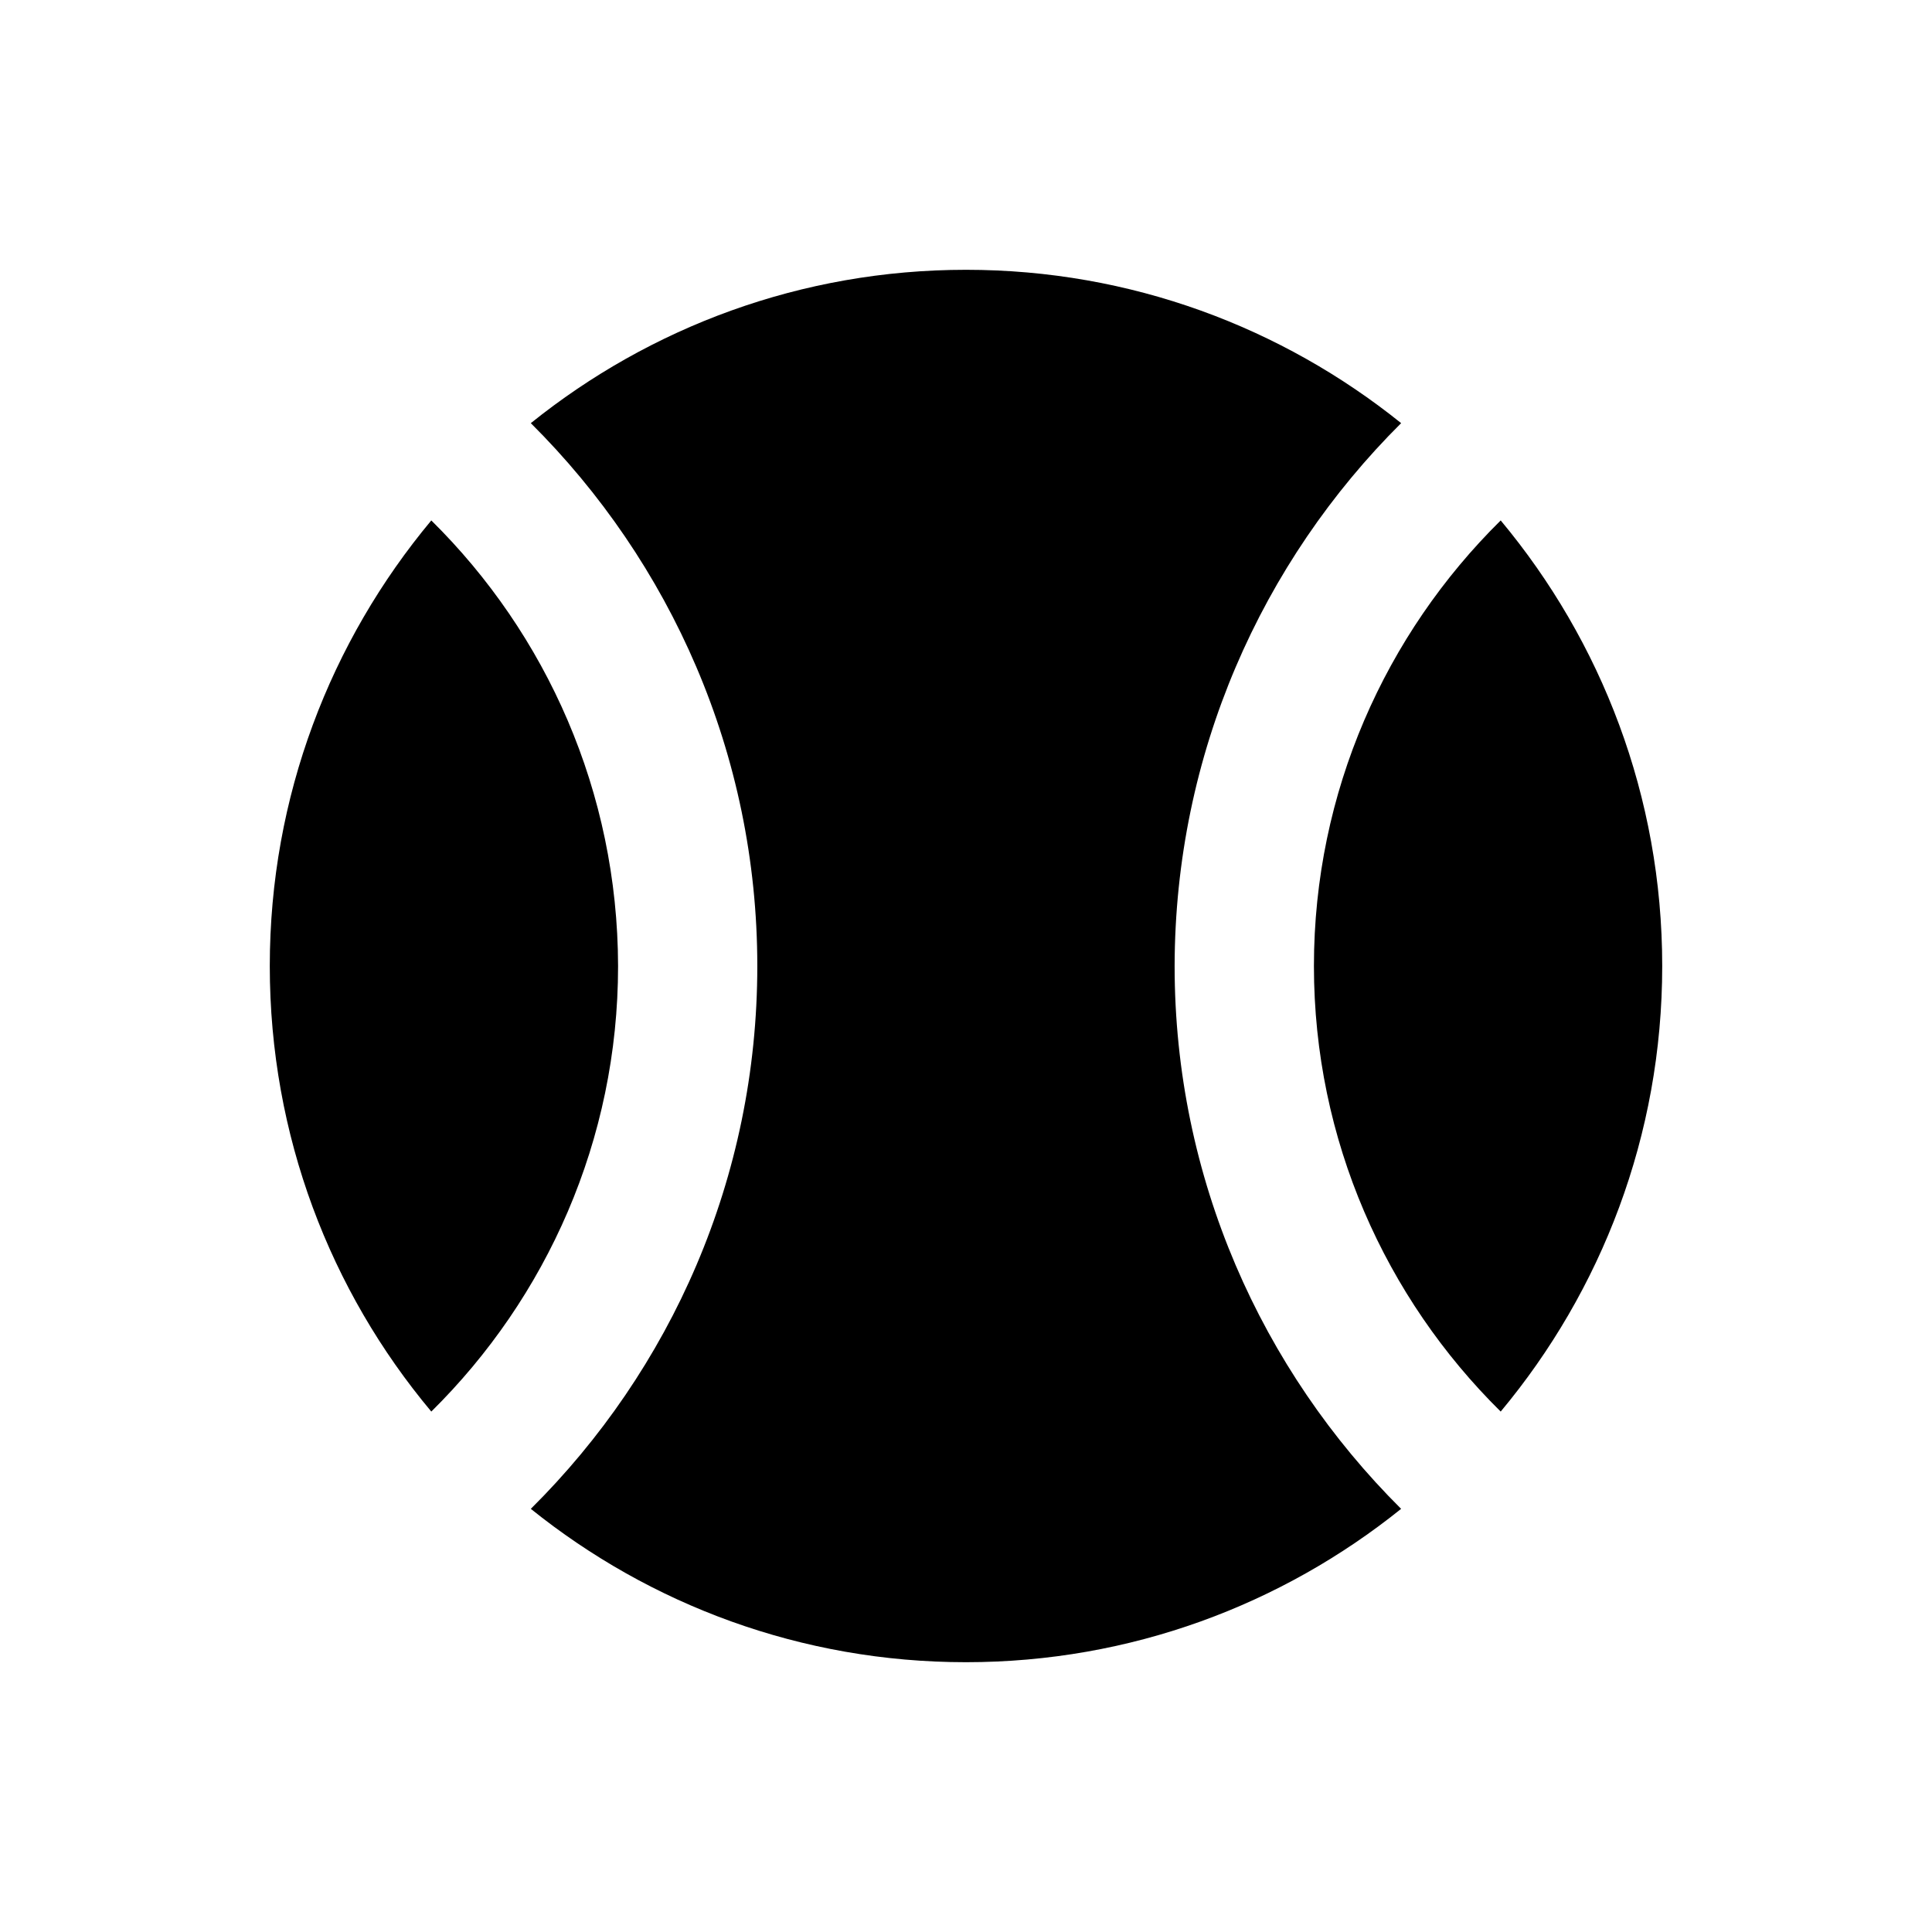 <?xml version="1.0" encoding="UTF-8"?>
<!-- Uploaded to: ICON Repo, www.svgrepo.com, Generator: ICON Repo Mixer Tools -->
<svg fill="#000000" width="800px" height="800px" version="1.1" viewBox="144 144 512 512" xmlns="http://www.w3.org/2000/svg">
 <g>
  <path d="m258.3 281.92c-26.668 31.98-42.805 73.113-42.805 118.08s16.039 86.102 42.805 118.08c30.504-30.109 49.496-71.93 49.496-118.08-0.098-46.152-18.992-87.973-49.496-118.08z"/>
  <path d="m541.7 281.92c-30.504 30.109-49.496 71.93-49.496 118.08 0 46.148 18.992 87.969 49.496 118.08 26.668-31.98 42.805-73.113 42.805-118.08s-16.137-86.102-42.805-118.08z"/>
  <path d="m515.32 256.14c-31.586-25.387-71.637-40.641-115.32-40.641-43.691 0-83.738 15.254-115.33 40.641 37 36.801 60.023 87.676 60.023 143.86 0 56.188-22.926 107.06-60.023 143.86 31.586 25.387 71.637 40.641 115.32 40.641 43.691 0 83.738-15.254 115.32-40.641-37-36.801-60.023-87.676-60.023-143.86 0.102-56.184 23.027-107.06 60.027-143.86z"/>
 </g>
</svg>